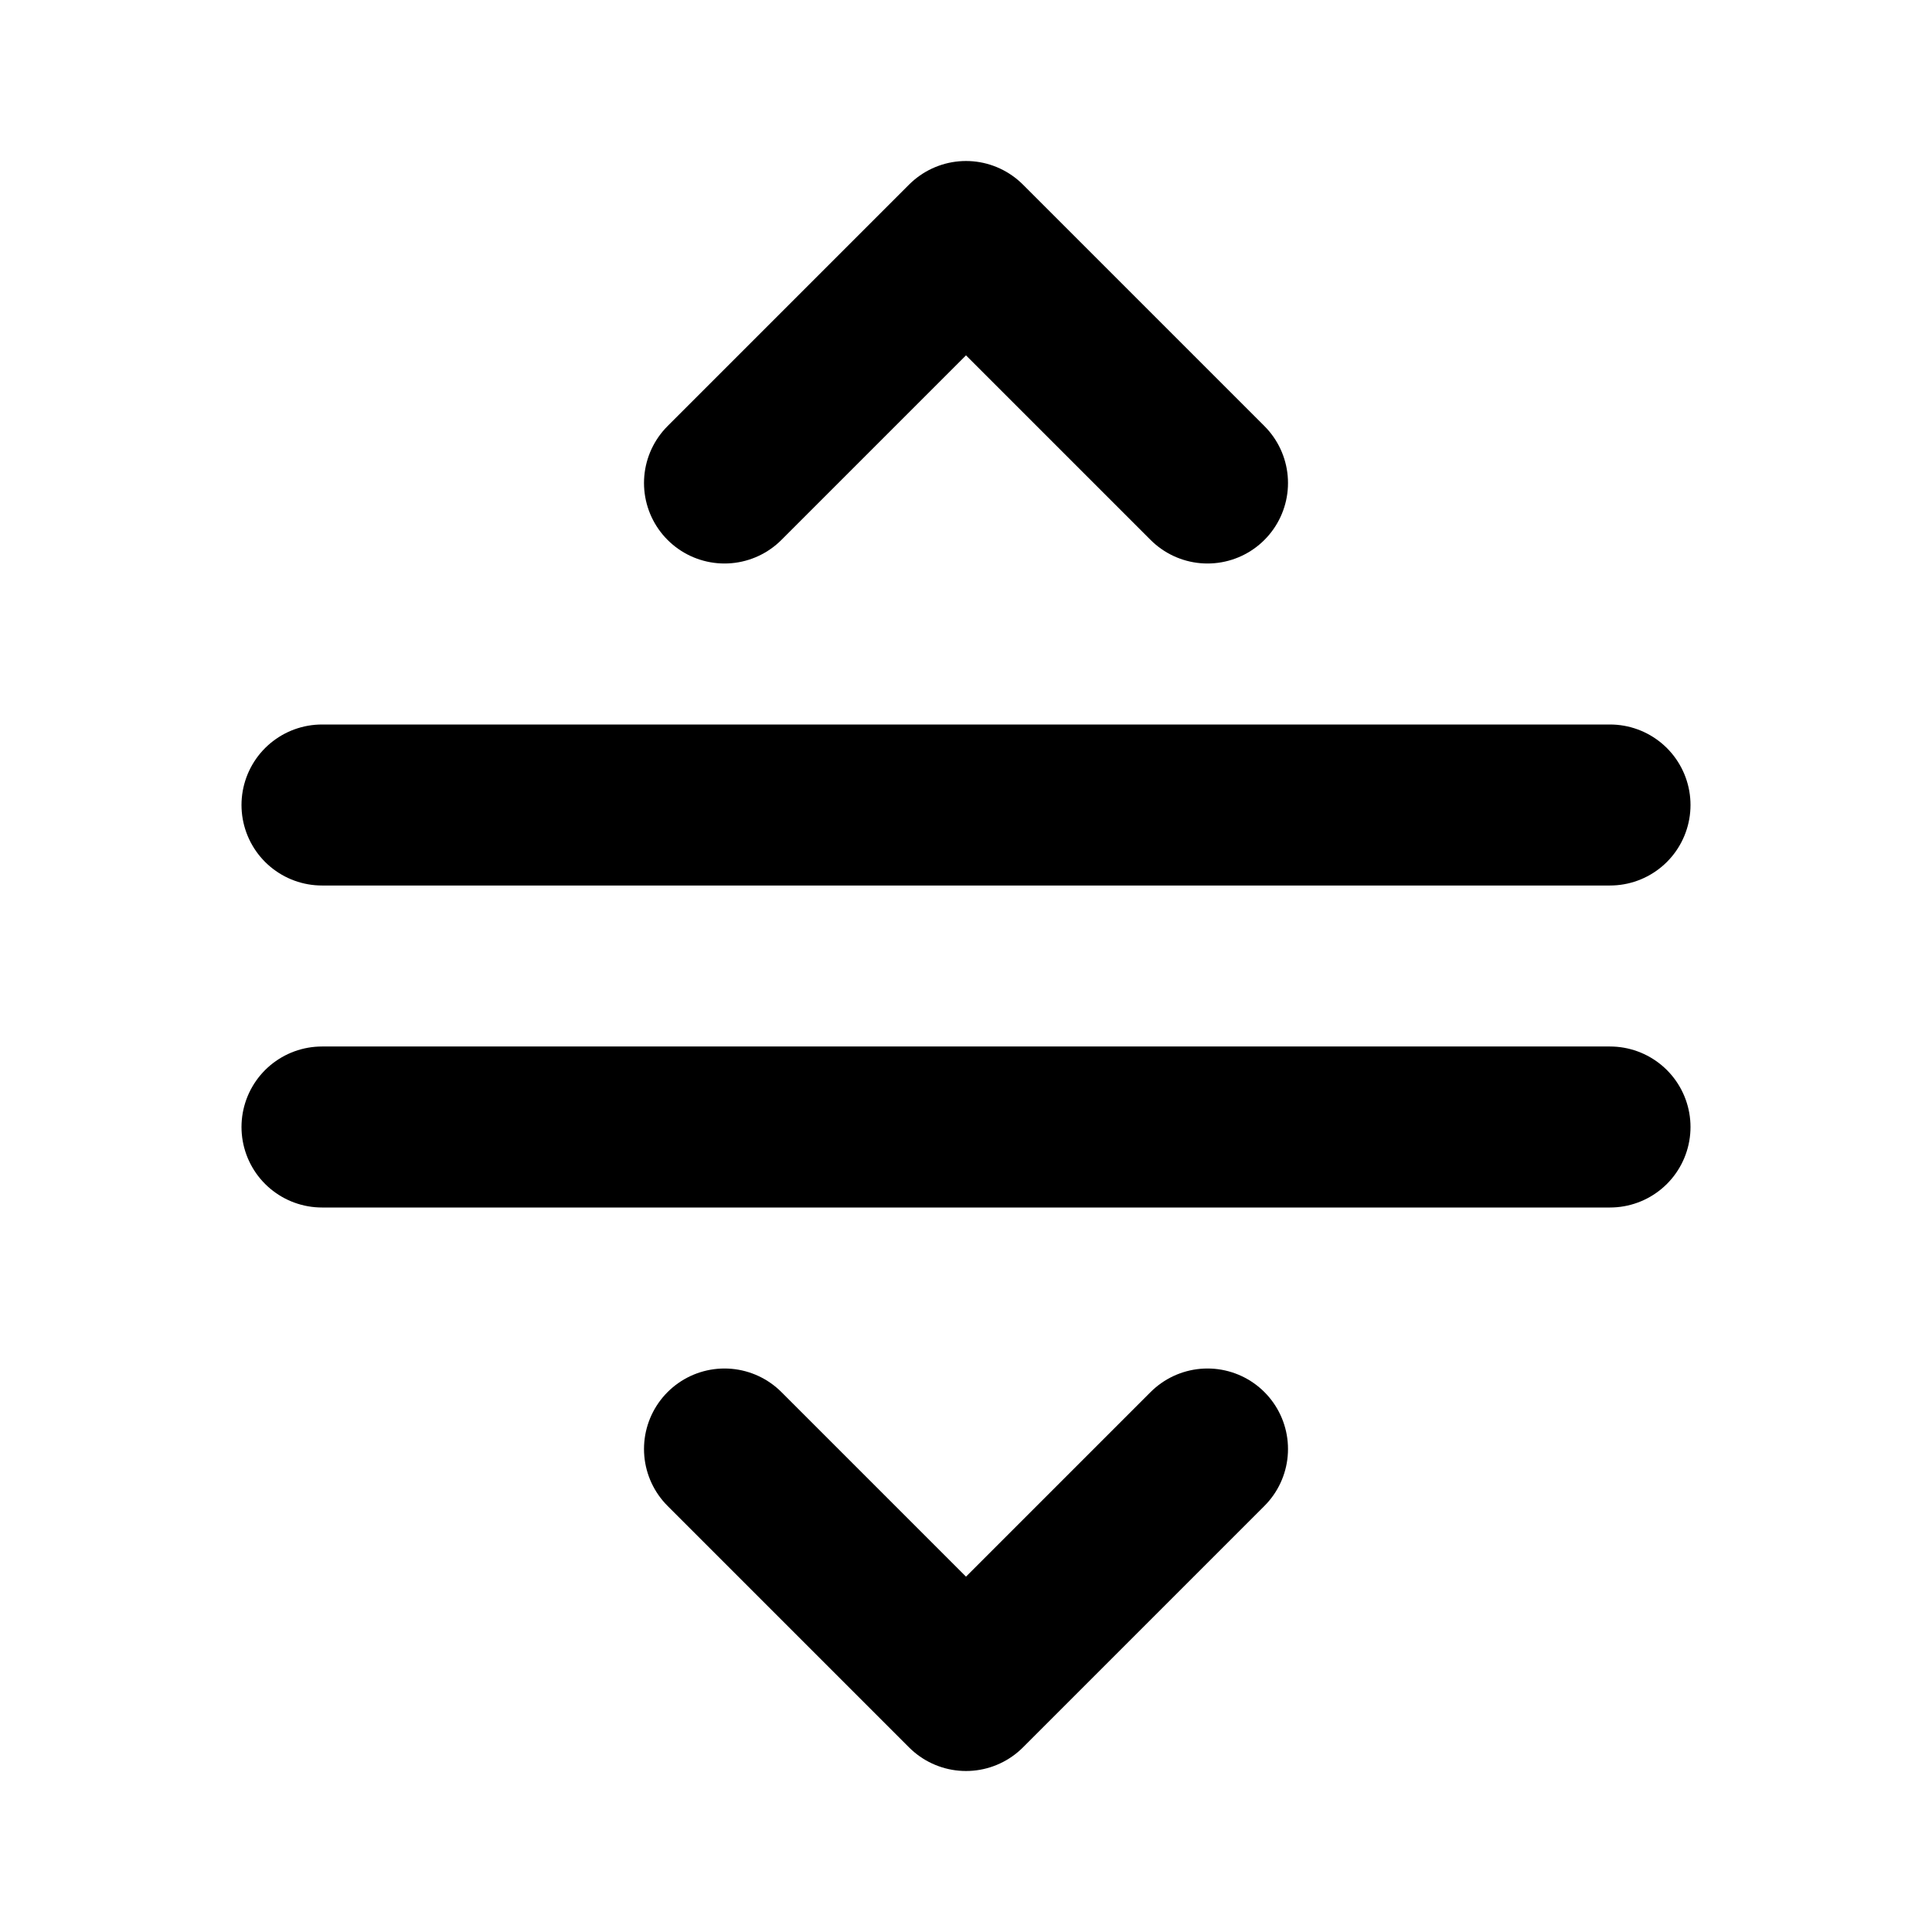 <!--
tags: [move, arrows, up, down, south, north, bottom, top]
category: System
unicode: "f5f5"
version: "1.113"
-->
<svg
  xmlns="http://www.w3.org/2000/svg"
  width="24"
  height="24"
  viewBox="0 0 24 24"
  fill="none"
  stroke="currentColor"
  stroke-width="2"
  stroke-linecap="round"
  stroke-linejoin="round"
>
  <path d="M4 10h16" />
  <path d="M4 14h16" />
  <path d="M9 18l3 3l3 -3" />
  <path d="M9 6l3 -3l3 3" />
</svg>
